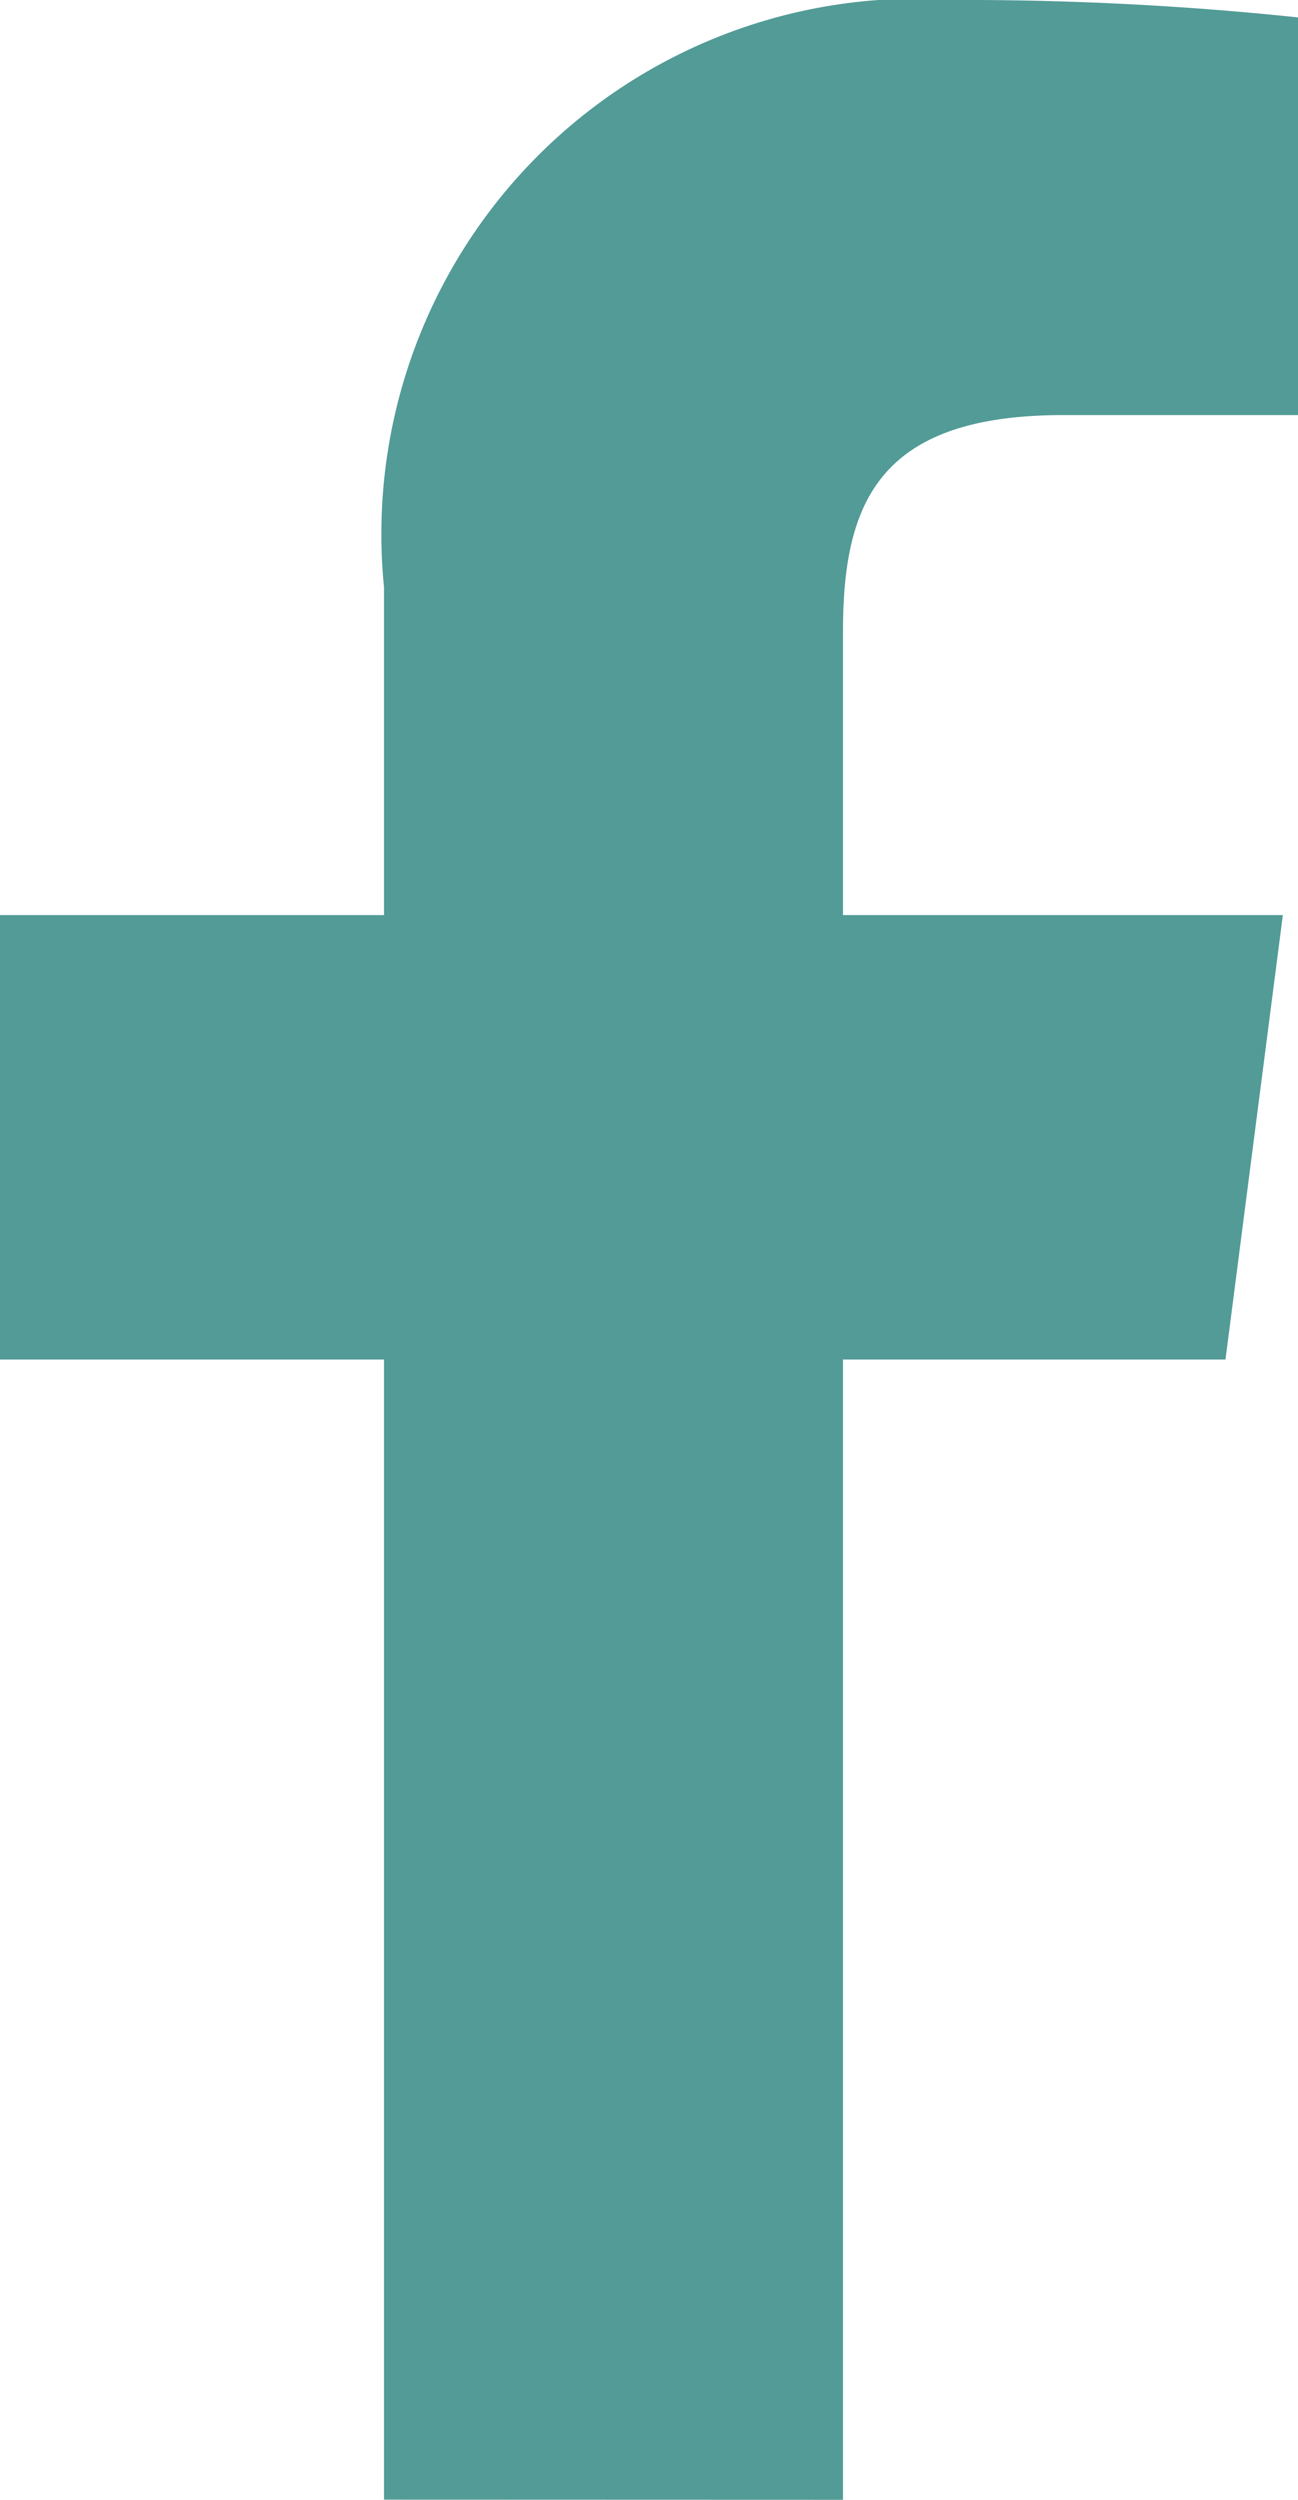 <svg xmlns="http://www.w3.org/2000/svg" width="8.484" height="16.339" viewBox="0 0 8.484 16.339">
  <g id="Group_8" data-name="Group 8" transform="translate(0)">
    <g id="Group_7" data-name="Group 7" transform="translate(0)">
      <path id="f_1_" d="M42.8,16.339V8.886h2.5l.375-2.905H42.8V4.127c0-.841.233-1.414,1.44-1.414h1.537V.114A20.842,20.842,0,0,0,43.534,0,3.5,3.5,0,0,0,39.8,3.839V5.981H37.29V8.886H39.8v7.452Z" transform="translate(-37.29)" fill="#529b97"/>
    </g>
  </g>
</svg>
